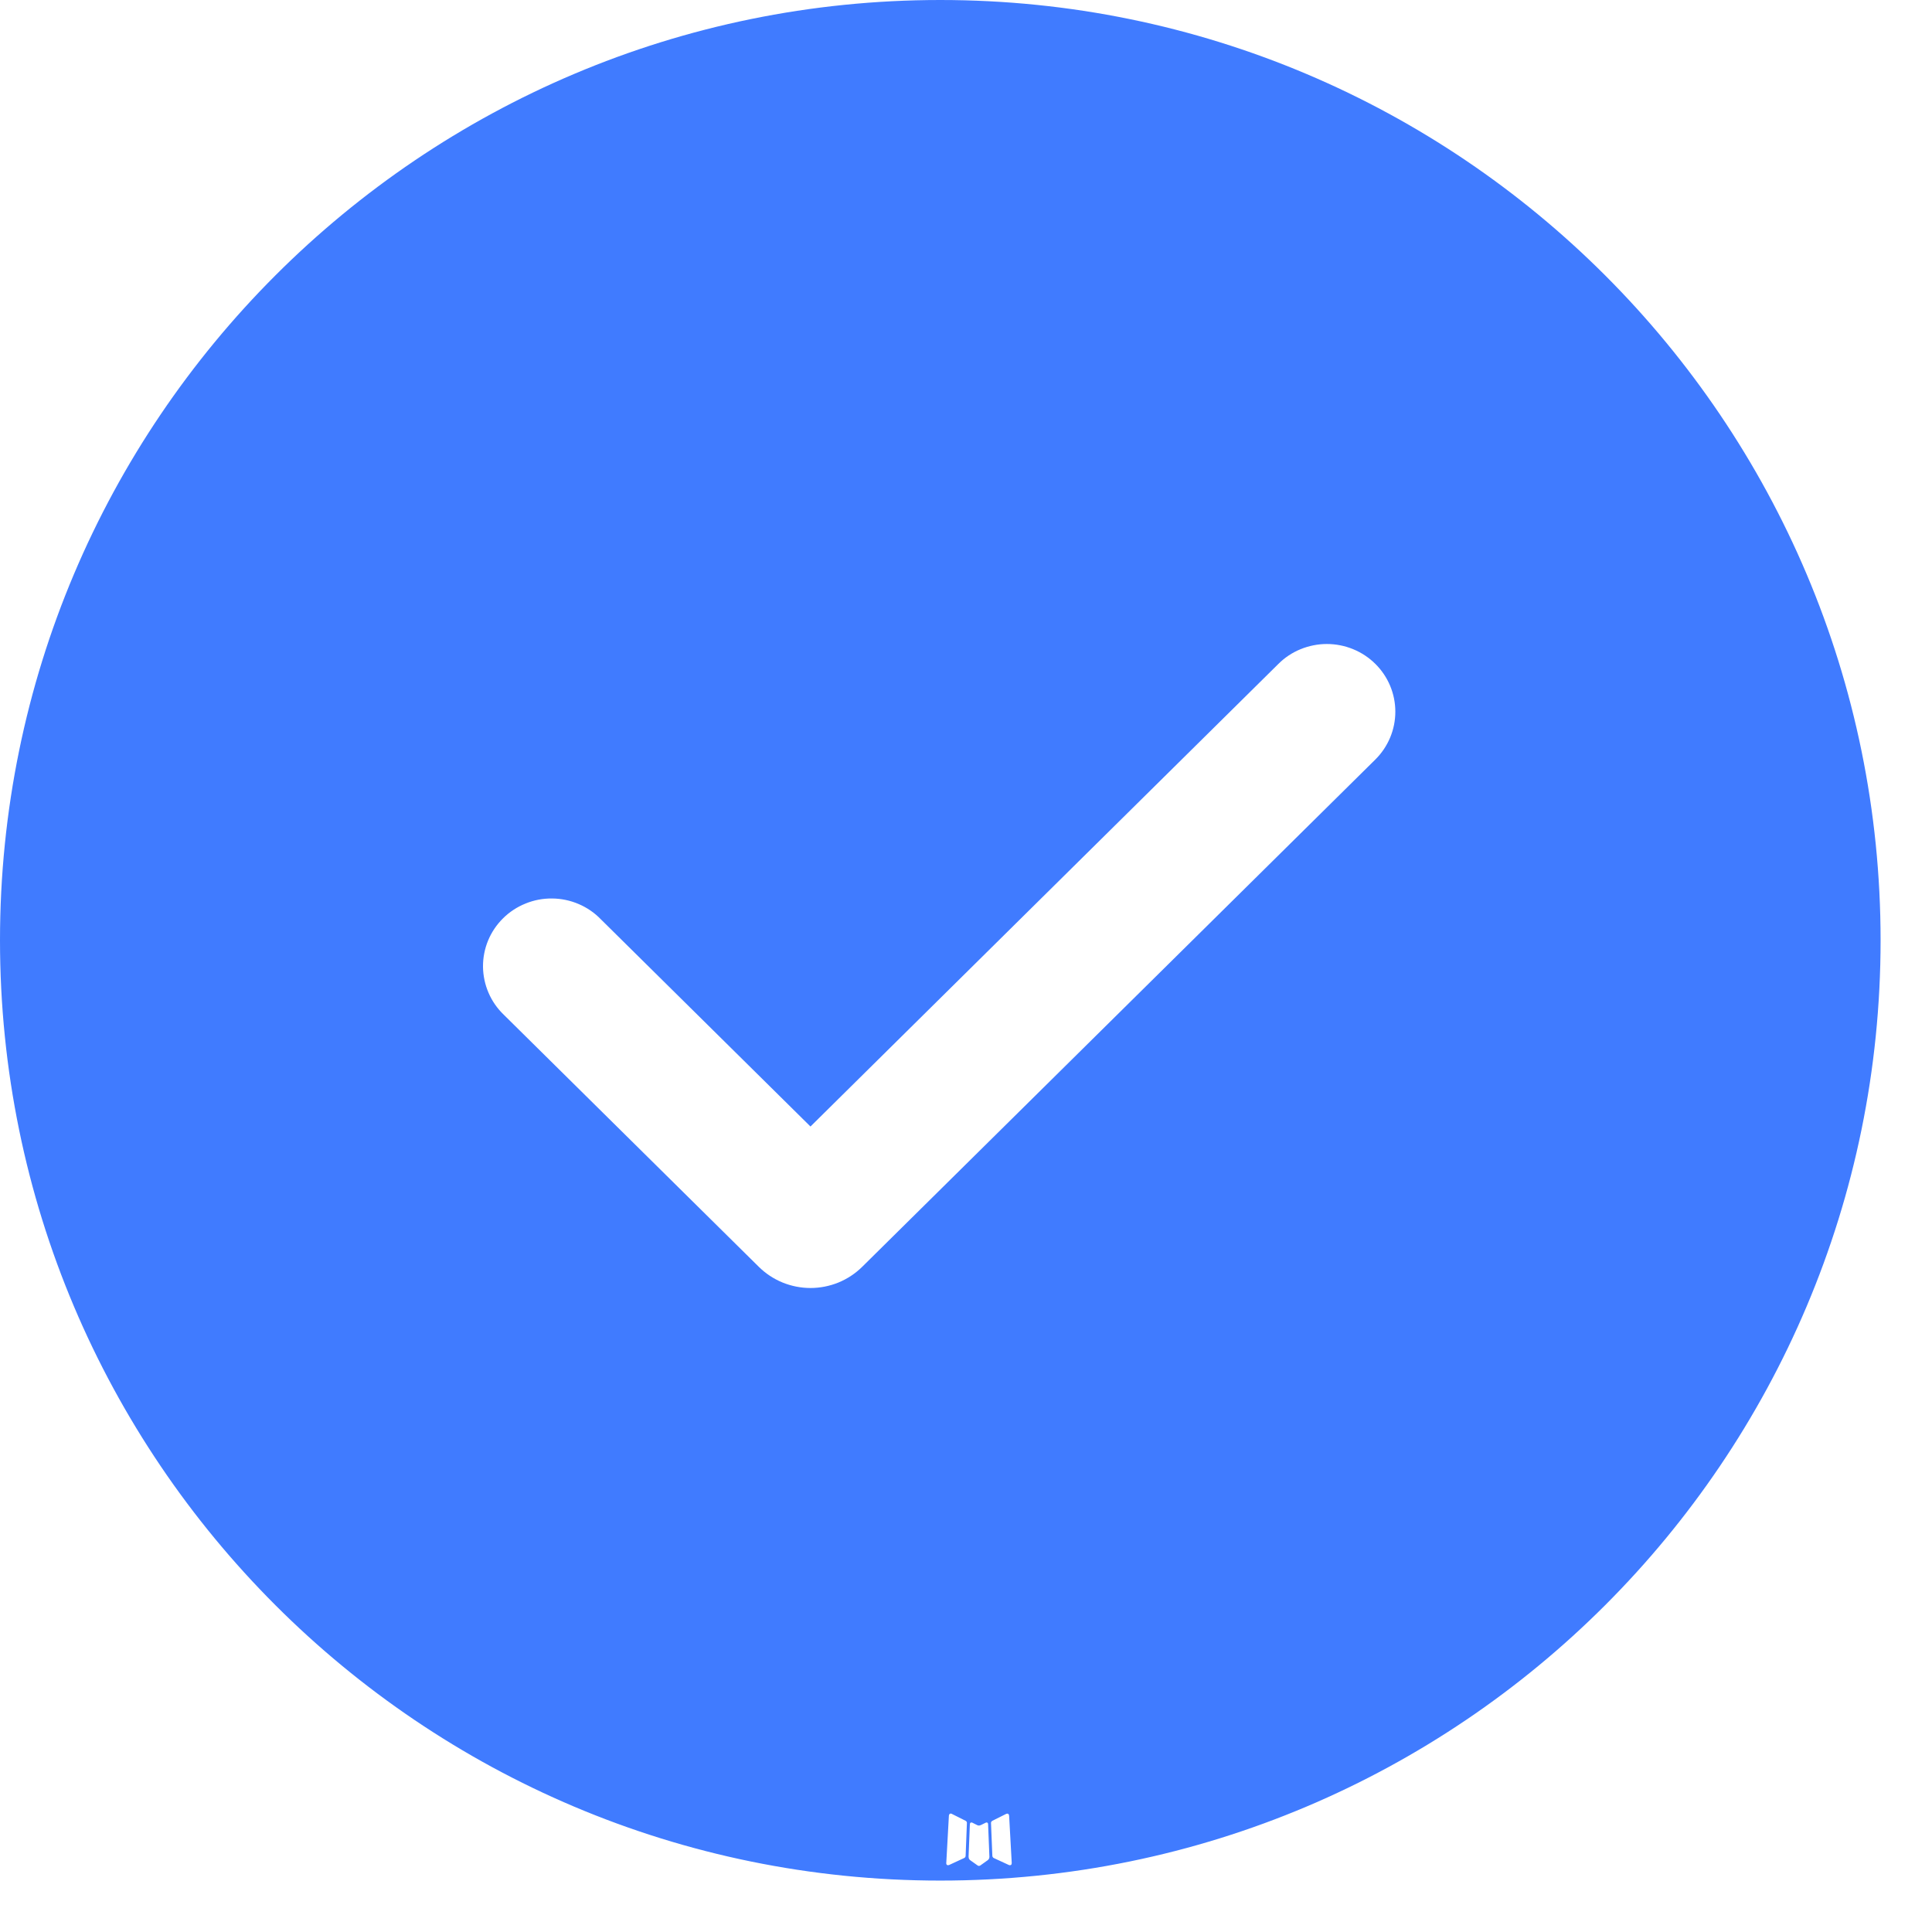 <svg width="36" height="36" viewBox="0 0 36 36" fill="none" xmlns="http://www.w3.org/2000/svg">
<path fill-rule="evenodd" clip-rule="evenodd" d="M35.042 17.521C35.042 7.844 27.197 0 17.521 0C7.844 0 0 7.844 0 17.521C0 27.197 7.844 35.042 17.521 35.042C27.197 35.042 35.042 27.197 35.042 17.521ZM18.378 33.96C18.384 33.959 18.39 33.958 18.395 33.961C18.399 33.963 18.404 33.967 18.407 33.972C18.411 33.98 18.412 33.989 18.412 33.998L18.412 33.998L18.436 34.598C18.436 34.605 18.436 34.611 18.434 34.618C18.432 34.628 18.427 34.637 18.421 34.645L18.42 34.646C18.416 34.653 18.41 34.659 18.403 34.663L18.266 34.761C18.263 34.763 18.259 34.765 18.255 34.766C18.248 34.769 18.239 34.769 18.232 34.767L18.23 34.767C18.224 34.765 18.219 34.763 18.215 34.759L18.078 34.662C18.073 34.658 18.068 34.654 18.064 34.648C18.058 34.641 18.054 34.633 18.052 34.624L18.051 34.62C18.05 34.615 18.049 34.61 18.049 34.604C18.048 34.602 18.048 34.599 18.048 34.596L18.072 33.991C18.073 33.986 18.074 33.98 18.076 33.975C18.078 33.971 18.08 33.966 18.084 33.964C18.092 33.958 18.102 33.957 18.114 33.961L18.212 34.01C18.216 34.011 18.219 34.013 18.223 34.014C18.233 34.017 18.243 34.017 18.253 34.015L18.257 34.014C18.264 34.013 18.27 34.011 18.276 34.008L18.364 33.965C18.368 33.962 18.373 33.961 18.378 33.96ZM18.764 33.795C18.77 33.794 18.777 33.794 18.783 33.797C18.789 33.8 18.793 33.804 18.797 33.811C18.802 33.82 18.803 33.831 18.804 33.842L18.852 34.712C18.852 34.718 18.852 34.725 18.85 34.732C18.848 34.739 18.845 34.746 18.839 34.75C18.83 34.756 18.817 34.758 18.804 34.754L18.516 34.621C18.513 34.619 18.509 34.617 18.506 34.614C18.502 34.61 18.498 34.605 18.495 34.599L18.495 34.598C18.493 34.593 18.492 34.588 18.491 34.582L18.466 33.969C18.466 33.965 18.466 33.961 18.467 33.957C18.469 33.95 18.472 33.944 18.477 33.939L18.479 33.938C18.483 33.934 18.487 33.931 18.491 33.928L18.747 33.8C18.752 33.798 18.758 33.796 18.764 33.795ZM17.708 33.794C17.716 33.792 17.723 33.793 17.73 33.796L17.991 33.927C17.996 33.929 18 33.932 18.004 33.936L18.005 33.937C18.01 33.942 18.014 33.949 18.016 33.957C18.017 33.961 18.017 33.965 18.017 33.969L17.993 34.584C17.992 34.589 17.992 34.592 17.99 34.596C17.988 34.603 17.984 34.609 17.978 34.613L17.976 34.615C17.974 34.617 17.97 34.619 17.967 34.621L17.686 34.751C17.681 34.753 17.676 34.754 17.671 34.755C17.661 34.756 17.652 34.756 17.645 34.75C17.637 34.743 17.632 34.734 17.632 34.722L17.681 33.837C17.681 33.83 17.683 33.822 17.686 33.815C17.689 33.808 17.692 33.802 17.698 33.798C17.701 33.796 17.705 33.795 17.708 33.794ZM26 13.261C26 12.927 25.866 12.606 25.627 12.37C25.508 12.252 25.367 12.159 25.212 12.096C25.058 12.033 24.892 12 24.724 12C24.557 12 24.391 12.033 24.236 12.096C24.081 12.159 23.94 12.252 23.822 12.37L15.102 20.991L11.193 17.127C11.076 17.006 10.935 16.91 10.779 16.844C10.624 16.778 10.456 16.743 10.287 16.742C10.117 16.74 9.949 16.772 9.793 16.836C9.636 16.899 9.493 16.993 9.374 17.111C9.254 17.23 9.159 17.37 9.095 17.525C9.031 17.68 8.999 17.846 9 18.014C9.002 18.181 9.037 18.347 9.104 18.501C9.17 18.655 9.268 18.794 9.389 18.91L14.14 23.606C14.267 23.731 14.416 23.83 14.582 23.898C14.747 23.965 14.924 24 15.102 24C15.281 24 15.458 23.965 15.623 23.898C15.788 23.83 15.938 23.731 16.065 23.606L25.627 14.153C25.866 13.916 26 13.596 26 13.261Z" fill="#407BFF"/>
</svg>
